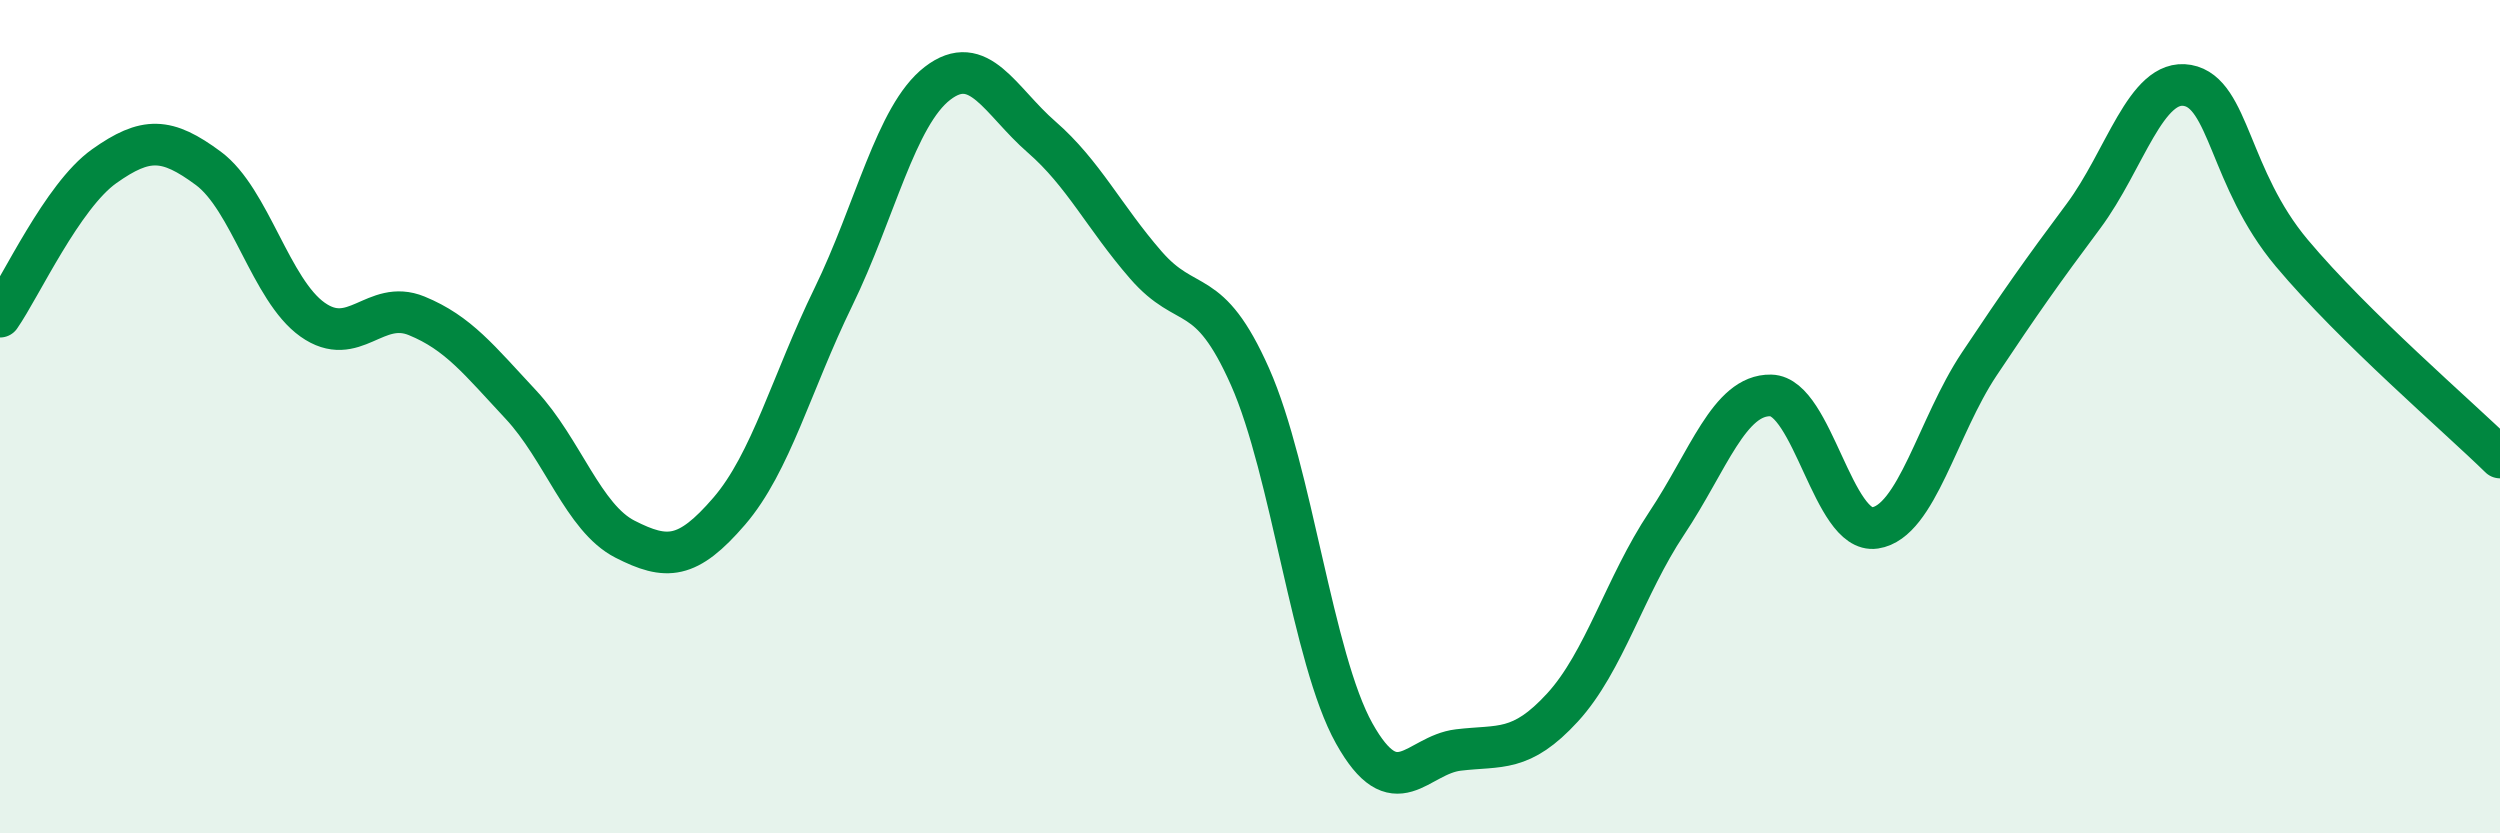 
    <svg width="60" height="20" viewBox="0 0 60 20" xmlns="http://www.w3.org/2000/svg">
      <path
        d="M 0,7.6 C 0.5,6.88 1.5,4.7 2.5,3.99 C 3.5,3.28 4,3.3 5,4.04 C 6,4.78 6.5,6.96 7.5,7.67 C 8.5,8.38 9,7.17 10,7.58 C 11,7.99 11.5,8.64 12.5,9.71 C 13.5,10.78 14,12.43 15,12.94 C 16,13.45 16.5,13.43 17.5,12.27 C 18.5,11.11 19,9.18 20,7.13 C 21,5.08 21.5,2.77 22.5,2 C 23.5,1.23 24,2.42 25,3.29 C 26,4.16 26.5,5.21 27.5,6.36 C 28.5,7.51 29,6.79 30,9.04 C 31,11.29 31.5,15.81 32.5,17.6 C 33.5,19.39 34,18.12 35,18 C 36,17.88 36.5,18.07 37.5,16.98 C 38.5,15.89 39,14.06 40,12.56 C 41,11.06 41.5,9.47 42.5,9.49 C 43.5,9.51 44,12.82 45,12.67 C 46,12.52 46.5,10.24 47.5,8.74 C 48.5,7.24 49,6.53 50,5.19 C 51,3.85 51.5,1.87 52.5,2.05 C 53.5,2.23 53.5,4.28 55,6.07 C 56.5,7.86 59,10 60,10.98L60 20L0 20Z"
        fill="#008740"
        opacity="0.1"
        stroke-linecap="round"
        stroke-linejoin="round"
      />
      <path
        d="M 0,7.6 C 0.5,6.88 1.5,4.7 2.5,3.99 C 3.5,3.28 4,3.3 5,4.04 C 6,4.78 6.5,6.96 7.5,7.67 C 8.5,8.38 9,7.17 10,7.58 C 11,7.99 11.5,8.64 12.5,9.71 C 13.5,10.78 14,12.43 15,12.94 C 16,13.45 16.5,13.43 17.5,12.27 C 18.5,11.11 19,9.18 20,7.13 C 21,5.08 21.5,2.77 22.5,2 C 23.5,1.23 24,2.42 25,3.29 C 26,4.16 26.5,5.21 27.5,6.36 C 28.5,7.51 29,6.79 30,9.04 C 31,11.29 31.5,15.81 32.5,17.6 C 33.5,19.39 34,18.12 35,18 C 36,17.88 36.5,18.07 37.5,16.98 C 38.5,15.89 39,14.06 40,12.56 C 41,11.06 41.5,9.47 42.5,9.49 C 43.5,9.51 44,12.82 45,12.67 C 46,12.52 46.5,10.24 47.5,8.74 C 48.5,7.24 49,6.53 50,5.19 C 51,3.85 51.5,1.87 52.5,2.05 C 53.5,2.23 53.5,4.28 55,6.07 C 56.5,7.86 59,10 60,10.98"
        stroke="#008740"
        stroke-width="1"
        fill="none"
        stroke-linecap="round"
        stroke-linejoin="round"
      />
    </svg>
  